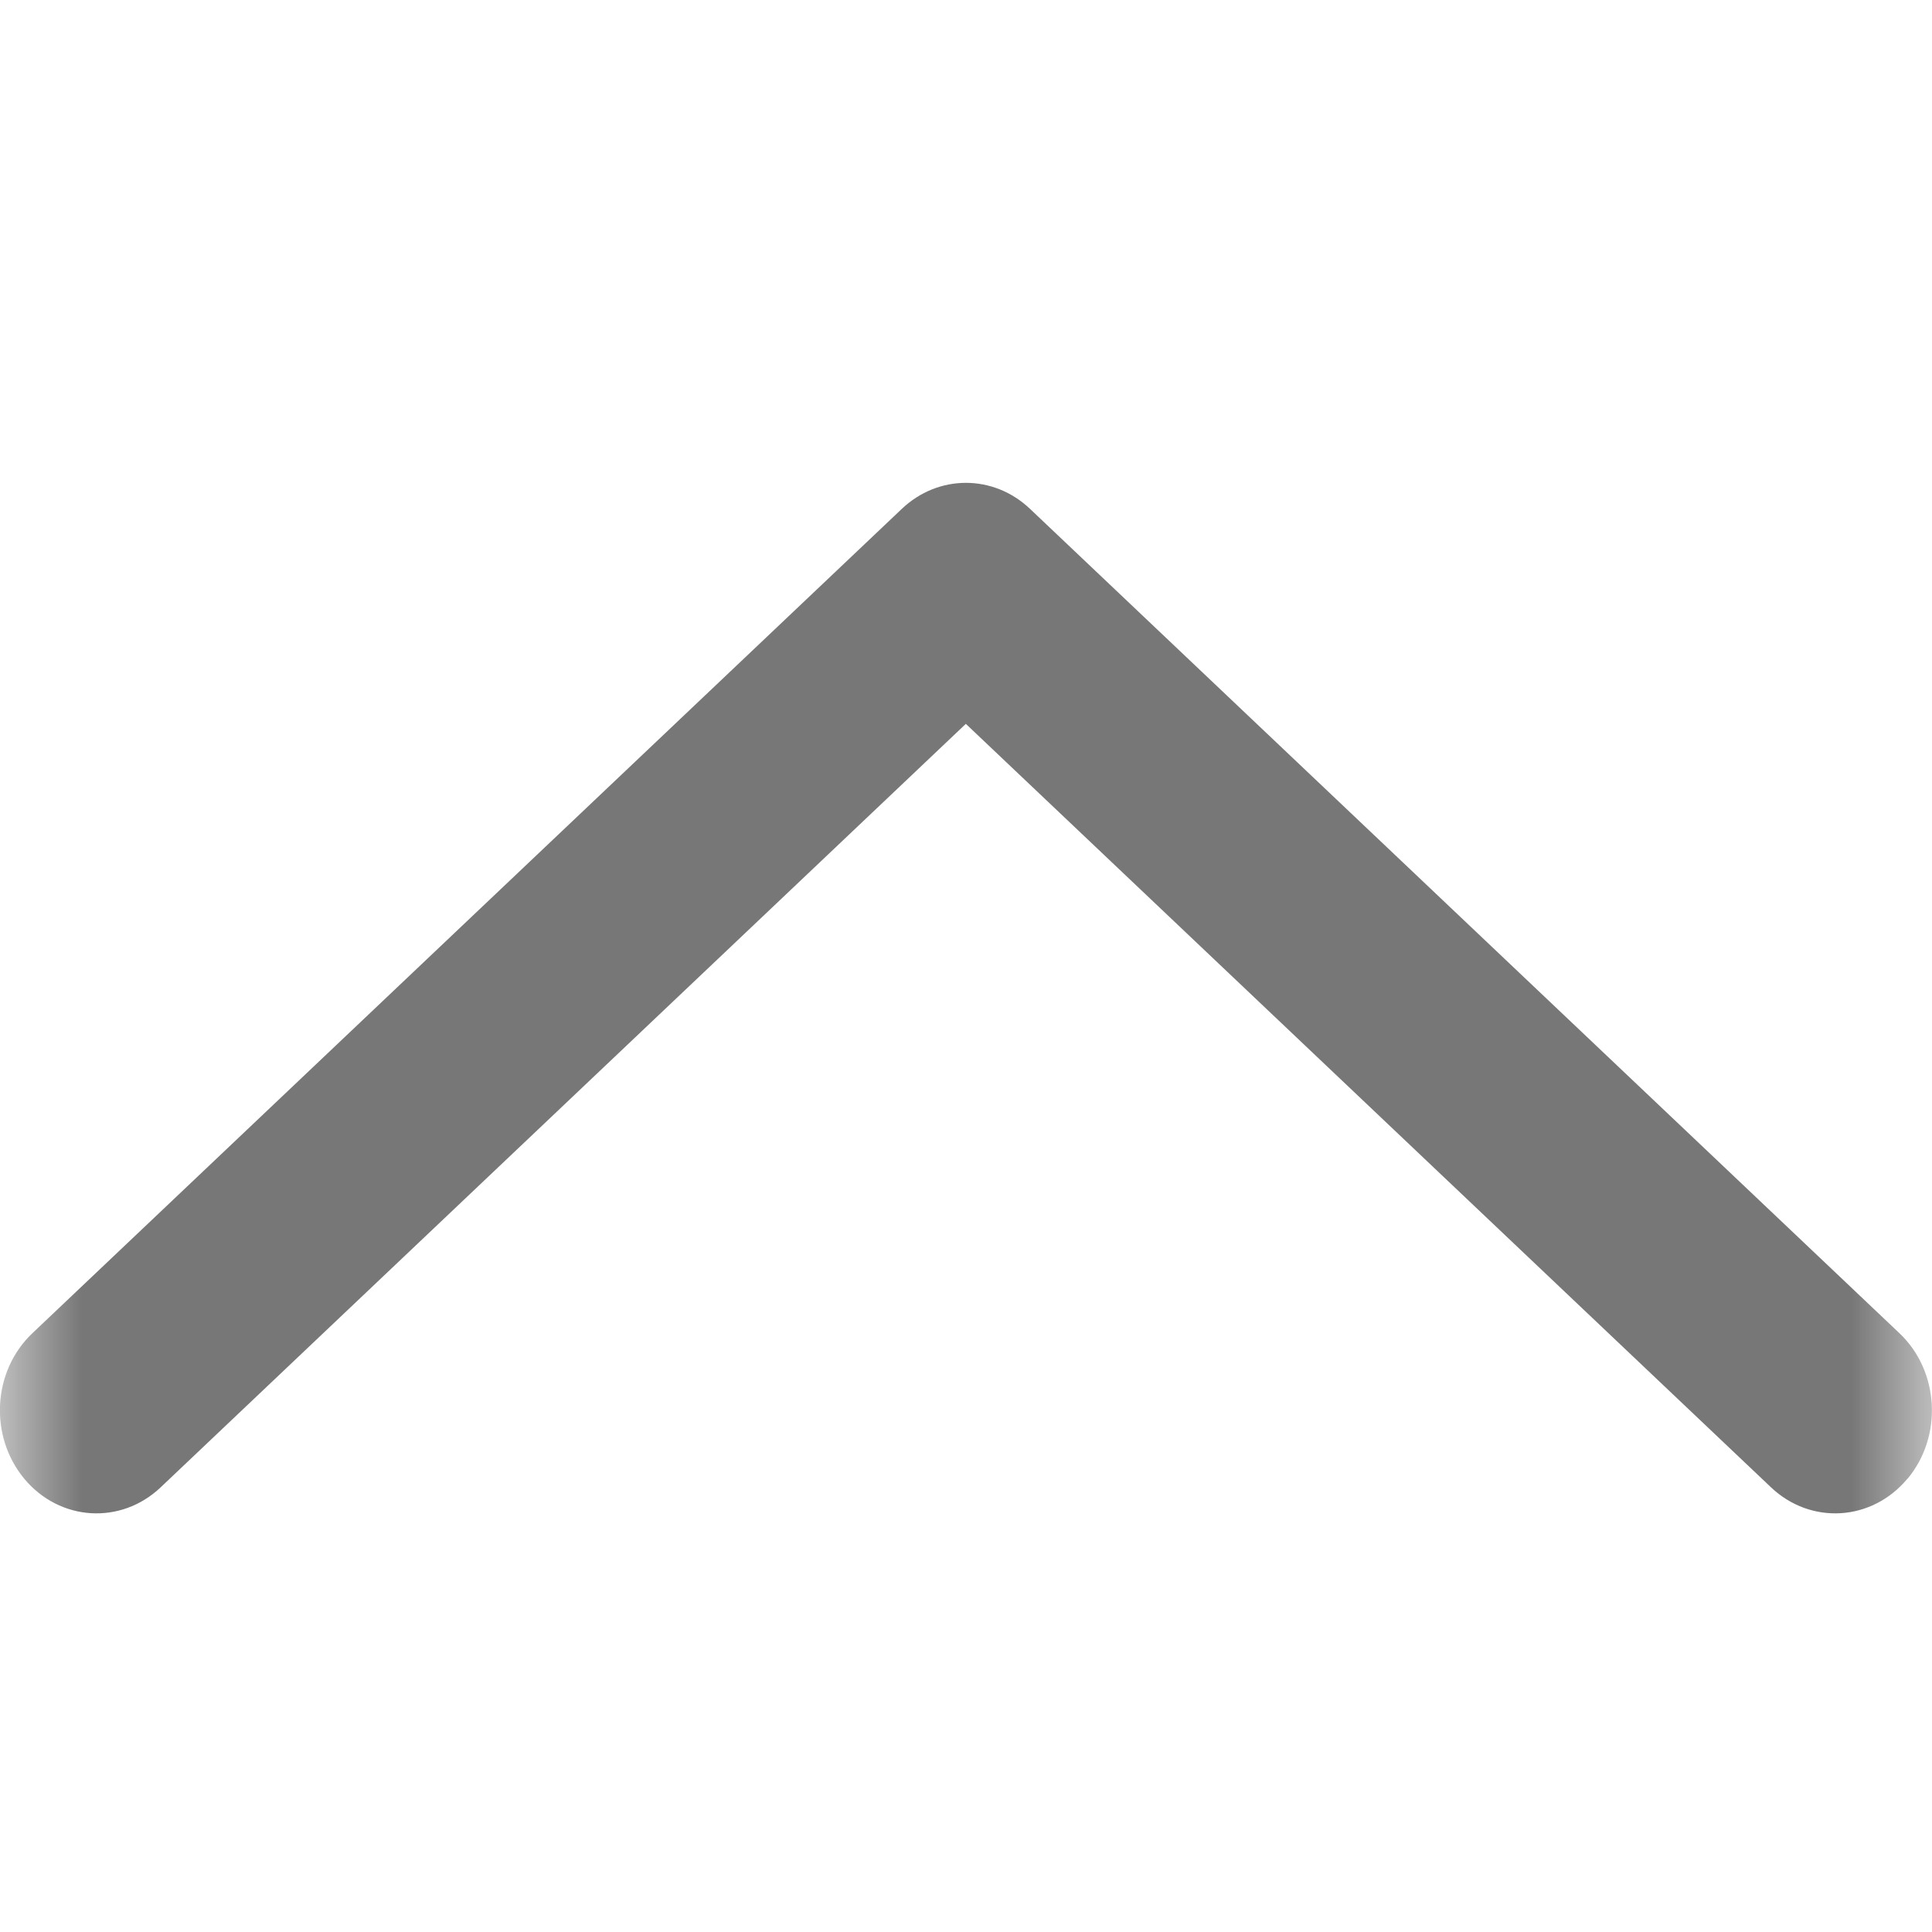 <svg fill="none" height="12" viewBox="0 0 12 12" width="12" xmlns="http://www.w3.org/2000/svg" xmlns:xlink="http://www.w3.org/1999/xlink"><clipPath id="a"><path d="m0 0h12v12h-12z"/></clipPath><mask id="b" height="12" maskUnits="userSpaceOnUse" width="12" x="0" y="0"><path d="m12 0h-12v12h12z" fill="#d9d9d9"/></mask><g clip-path="url(#a)"><g mask="url(#b)"><path clip-rule="evenodd" d="m11.848 9.185c.22-.264.198-.669-.05-.904l-5.4-5.12c-.227-.216-.57-.216-.797 0l-5.4 5.12c-.248.235-.27.639-.05.904.22.264.599.288.847.053l5.001-4.742 5.001 4.742c.248.235.627.211.847-.053z" fill="#777" fill-rule="evenodd"/></g></g></svg>
